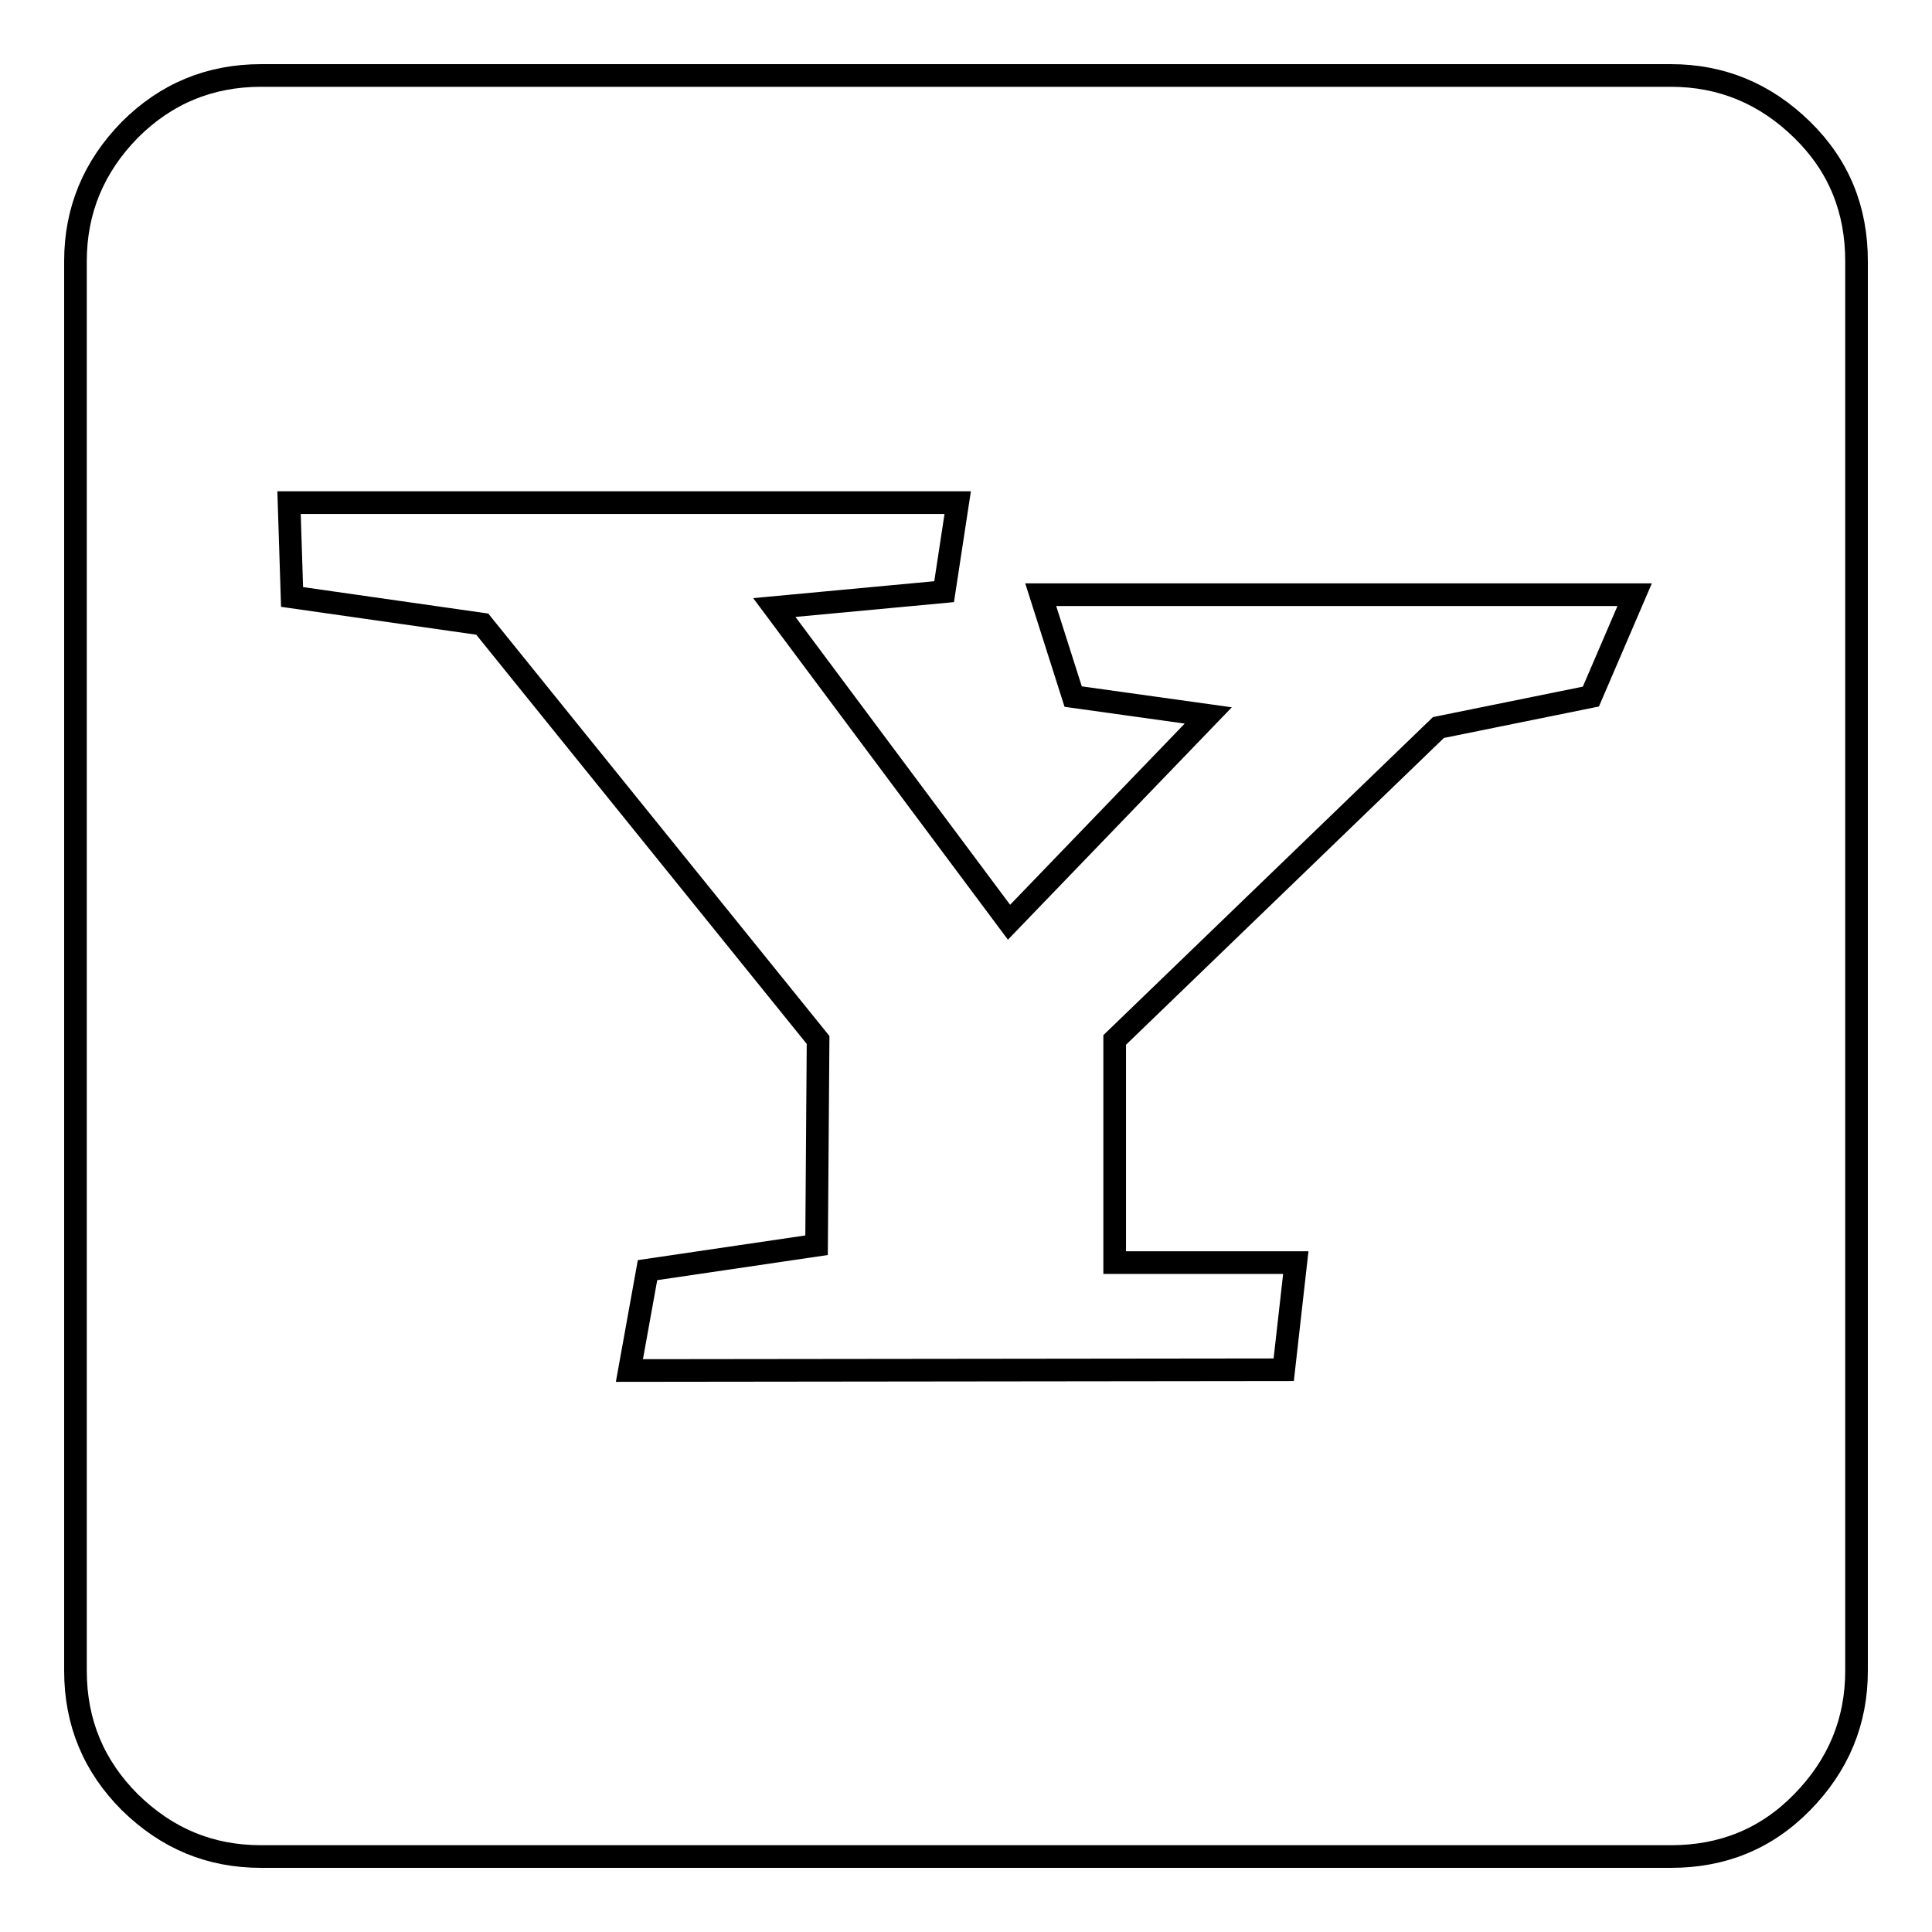 <?xml version="1.0" encoding="utf-8"?>
<!-- Svg Vector Icons : http://www.onlinewebfonts.com/icon -->
<!DOCTYPE svg PUBLIC "-//W3C//DTD SVG 1.1//EN" "http://www.w3.org/Graphics/SVG/1.1/DTD/svg11.dtd">
<svg version="1.1" xmlns="http://www.w3.org/2000/svg" xmlns:xlink="http://www.w3.org/1999/xlink" x="0px" y="0px" viewBox="0 0 256 256" enable-background="new 0 0 256 256" xml:space="preserve">
<g><g><g><path stroke-width="3" fill-opacity="0" stroke="#000000"  d="M34.6,246c-6.8,0-12.5-2.4-17.4-7.2c-4.8-4.8-7.2-10.6-7.2-17.4V34.6c0-6.7,2.4-12.5,7.2-17.4C22,12.4,27.8,10,34.6,10h186.8c6.7,0,12.5,2.4,17.4,7.2s7.2,10.6,7.2,17.4v186.8c0,6.7-2.4,12.5-7.2,17.4s-10.6,7.2-17.4,7.2H34.6L34.6,246z M83.4,181.6l86.7-0.1l1.6-14.2h-24v-29.5l42.9-41.4l20.2-4.1l5.8-13.5h-78.7l4.3,13.5l17.9,2.5l-26.4,27.4l-31.1-41.7l22.5-2.1l1.8-11.8H38.3l0.4,12.5l25.2,3.6l44.5,55.1l-0.2,27.2l-22.4,3.3L83.4,181.6z"/></g></g></g>
</svg>